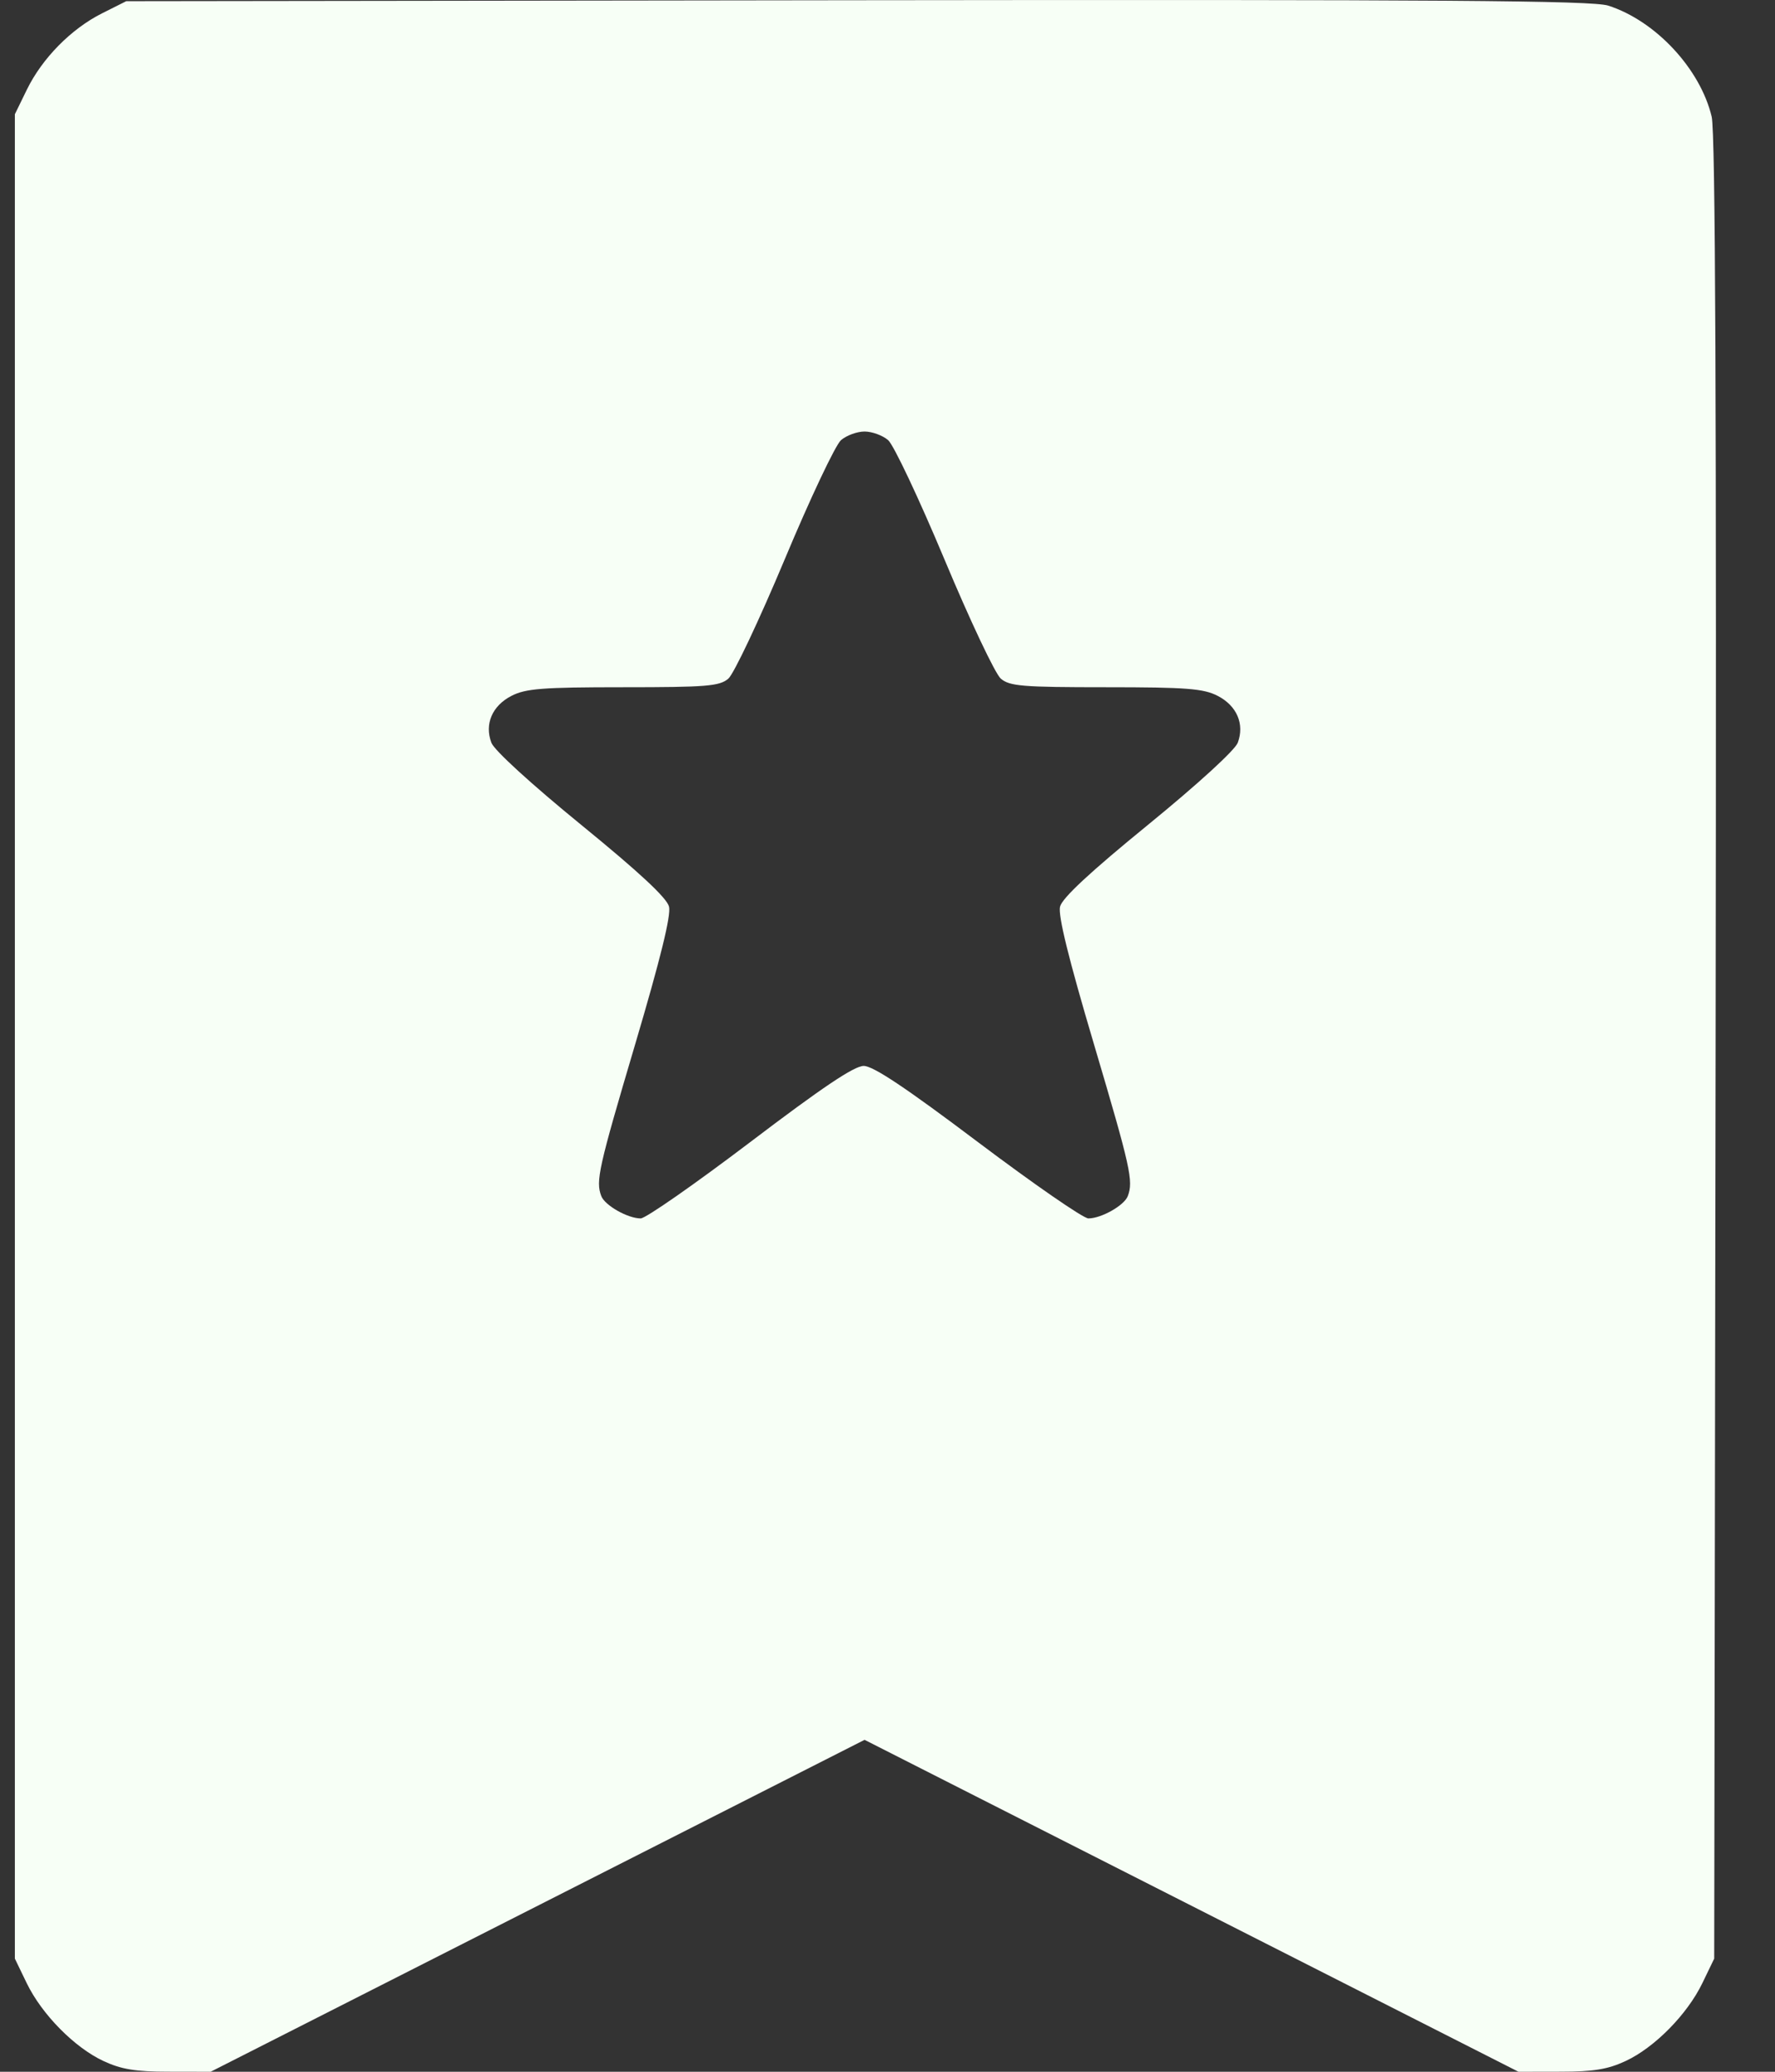 <svg width="24" height="28" viewBox="0 0 24 28" fill="none" xmlns="http://www.w3.org/2000/svg">
<rect x="0" y="0" width="24" height="28" fill="#333333" stroke="none"/>
<path fill-rule="evenodd" clip-rule="evenodd" d="M21.745 0.076C22.385 0.281 22.99 0.93 23.144 1.578C23.194 1.789 23.21 5.485 23.197 14.174L23.178 26.471L23.018 26.802C22.813 27.225 22.373 27.672 21.98 27.855C21.74 27.967 21.547 27.999 21.102 27.999L20.532 28L16.111 25.757L11.69 23.514L7.269 25.757L2.848 28L2.277 27.999C1.832 27.999 1.639 27.967 1.399 27.855C1.007 27.672 0.566 27.225 0.361 26.802L0.201 26.471V14.008V1.544L0.363 1.212C0.57 0.788 0.962 0.39 1.38 0.18L1.707 0.016L11.591 0.003C19.512 -0.007 21.53 0.007 21.745 0.076ZM12.008 5.948C12.083 6.012 12.425 6.737 12.77 7.56C13.114 8.383 13.457 9.108 13.532 9.172C13.652 9.274 13.825 9.288 14.954 9.288C16.048 9.288 16.273 9.306 16.465 9.405C16.724 9.539 16.83 9.786 16.736 10.038C16.698 10.139 16.198 10.596 15.524 11.146C14.733 11.791 14.363 12.136 14.333 12.253C14.304 12.371 14.447 12.952 14.791 14.111C15.289 15.791 15.326 15.961 15.249 16.165C15.202 16.291 14.891 16.467 14.716 16.467C14.648 16.467 13.977 16.003 13.225 15.437C12.244 14.698 11.806 14.406 11.678 14.406C11.55 14.406 11.118 14.696 10.142 15.437C9.395 16.003 8.73 16.467 8.663 16.467C8.488 16.467 8.178 16.291 8.13 16.165C8.053 15.961 8.091 15.791 8.589 14.111C8.932 12.952 9.075 12.371 9.046 12.253C9.017 12.136 8.647 11.791 7.856 11.146C7.182 10.596 6.681 10.139 6.644 10.038C6.549 9.786 6.655 9.539 6.915 9.405C7.107 9.306 7.331 9.288 8.426 9.288C9.555 9.288 9.728 9.274 9.848 9.172C9.922 9.108 10.265 8.383 10.61 7.56C10.954 6.737 11.297 6.012 11.372 5.948C11.447 5.884 11.59 5.832 11.69 5.832C11.79 5.832 11.933 5.884 12.008 5.948Z" fill="#F7FFF6"/>
</svg>
